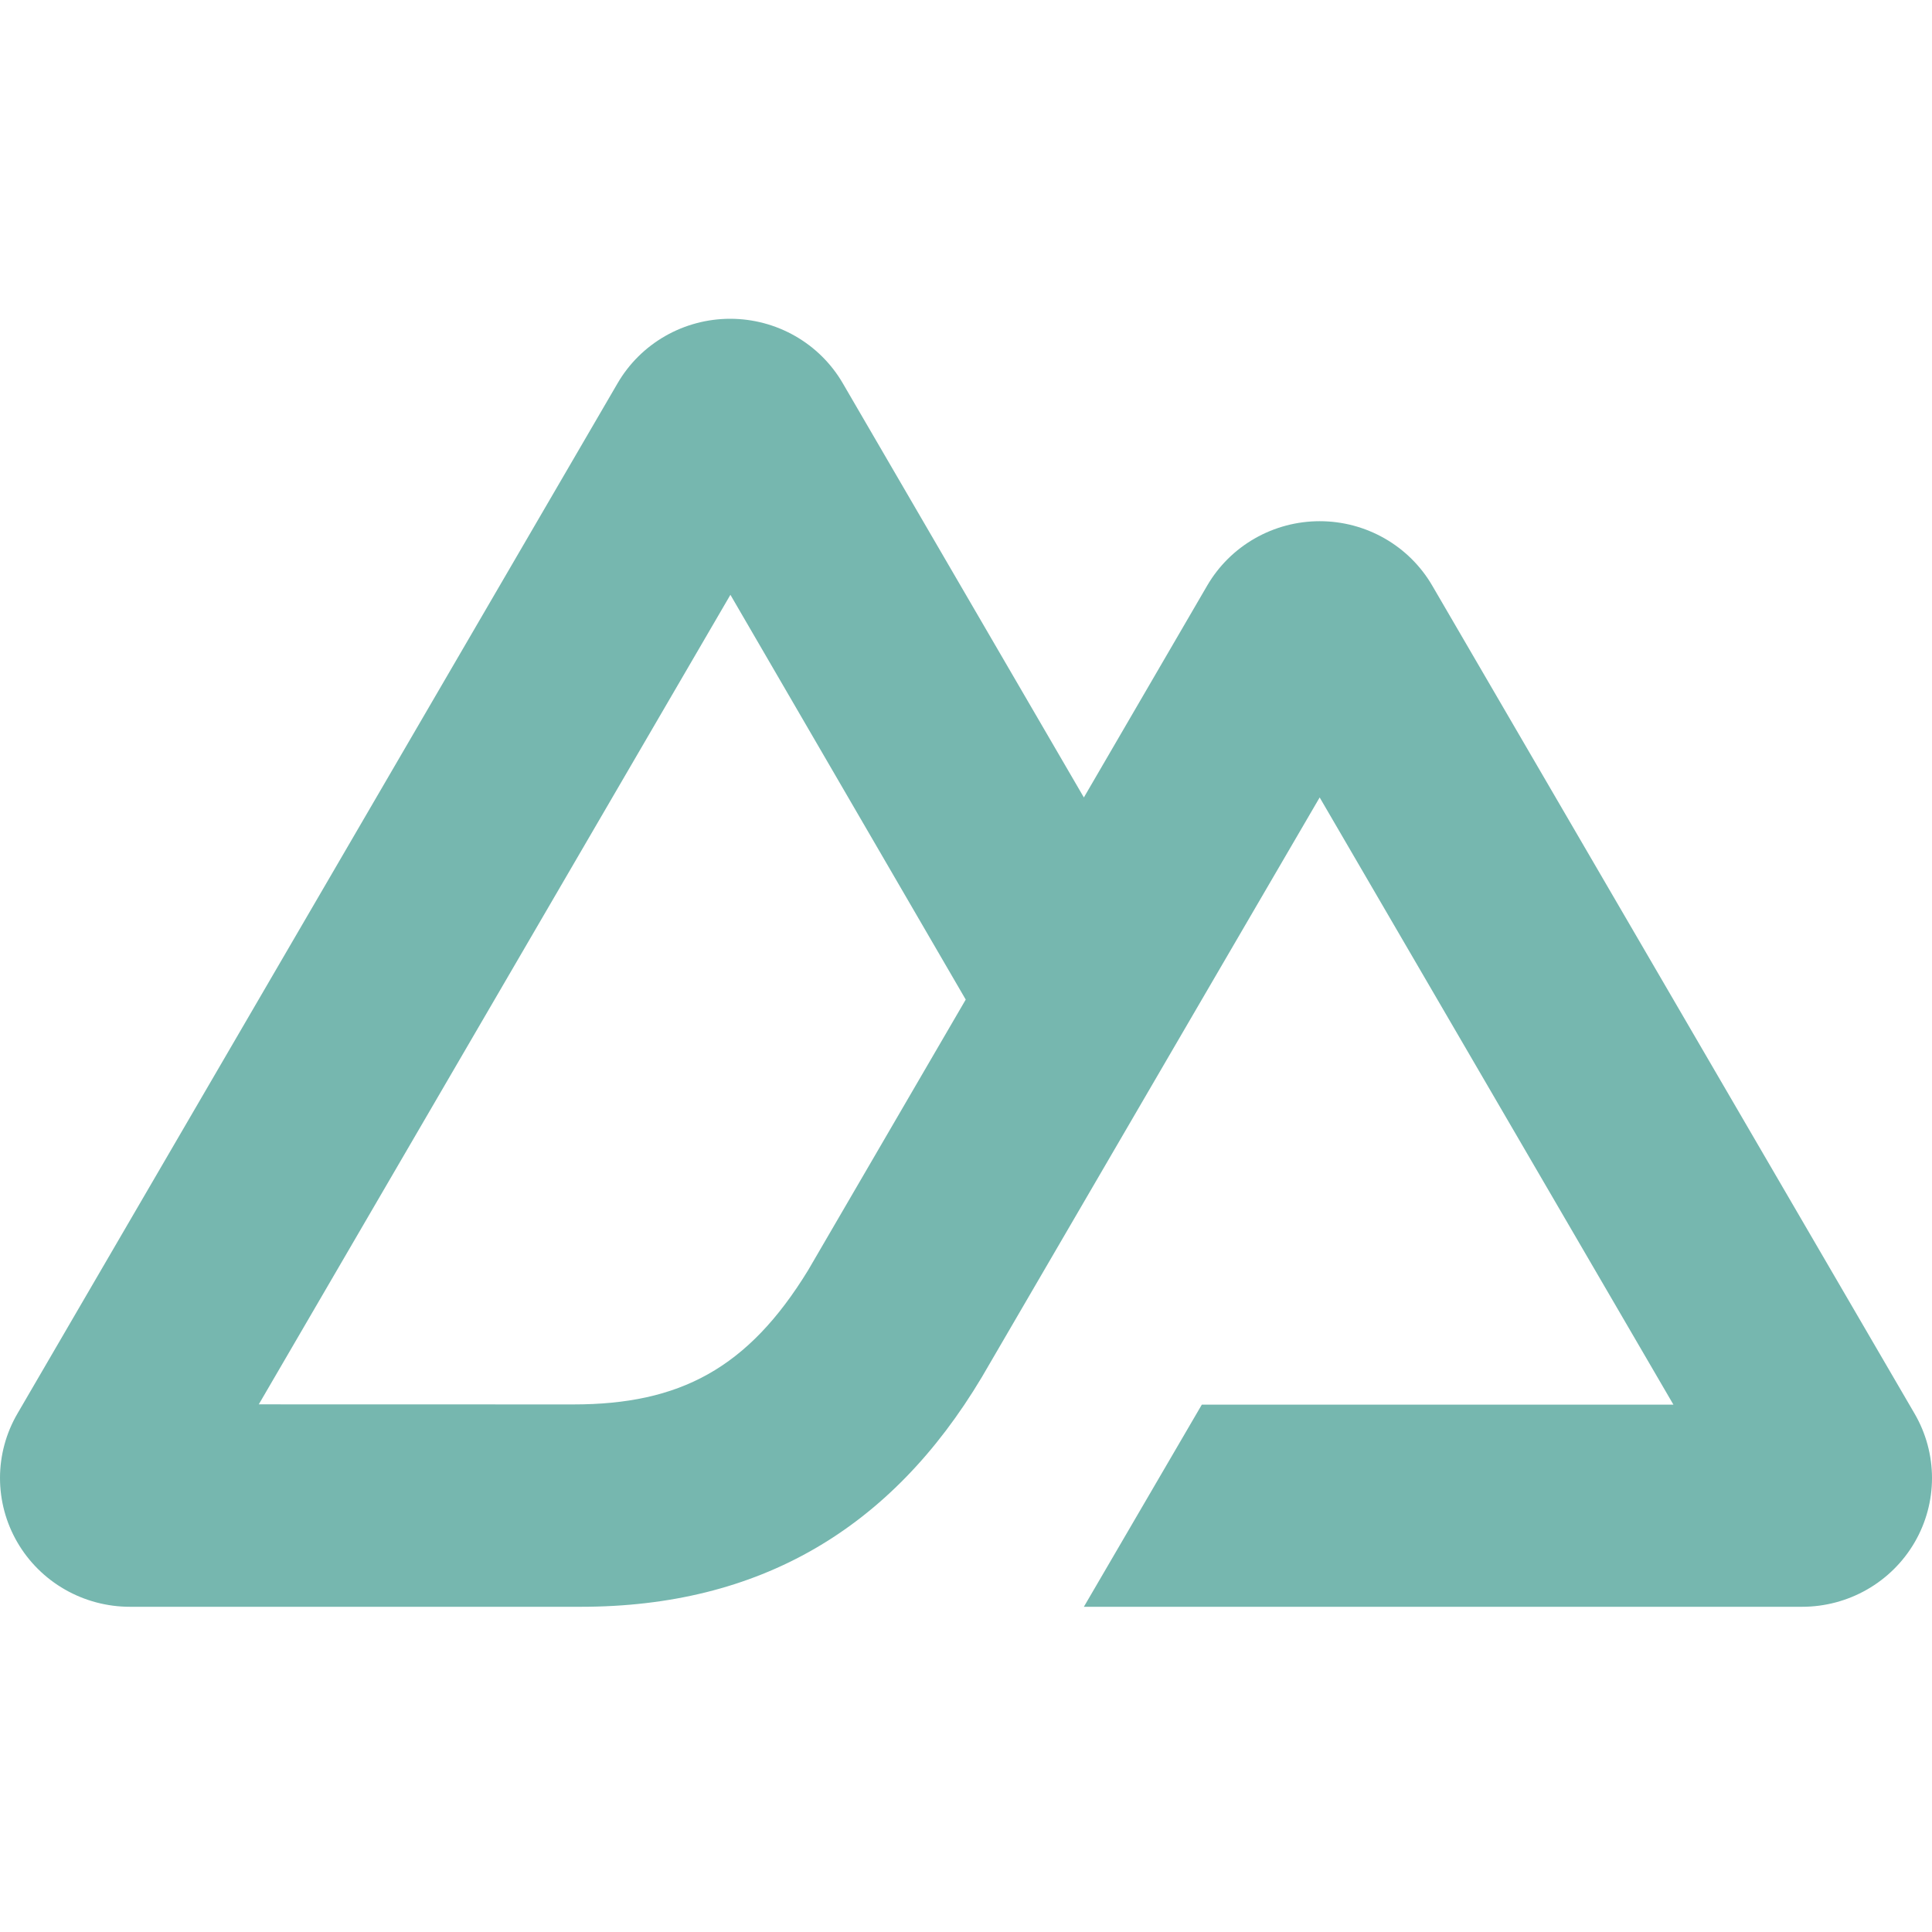 <svg width="40" height="40" viewBox="0 0 100 67" fill="none" xmlns="http://www.w3.org/2000/svg">
<title>Nuxt</title>
<path d="M56.101 66.667H93.275C94.456 66.667 95.616 66.359 96.638 65.774C97.661 65.189 98.51 64.347 99.1 63.333C99.69 62.32 100 61.17 100 60C99.999 58.83 99.688 57.68 99.097 56.667L74.132 13.81C73.542 12.796 72.693 11.955 71.671 11.37C70.648 10.785 69.489 10.477 68.308 10.477C67.128 10.477 65.968 10.785 64.946 11.37C63.923 11.955 63.075 12.796 62.484 13.81L56.101 24.776L43.62 3.333C43.029 2.319 42.18 1.478 41.158 0.893C40.135 0.308 38.975 0 37.794 0C36.614 0 35.454 0.308 34.431 0.893C33.409 1.478 32.559 2.319 31.969 3.333L0.903 56.667C0.312 57.68 0.001 58.83 6.03104e-07 60C-0 61.17 0.31 62.32 0.9 63.333C1.49 64.347 2.339 65.189 3.362 65.774C4.384 66.359 5.544 66.667 6.725 66.667H30.06C39.305 66.667 46.123 62.642 50.815 54.789L62.206 35.238L68.306 24.776L86.616 56.204H62.206L56.101 66.667ZM29.679 56.193L13.395 56.189L37.806 14.287L49.986 35.238L41.831 49.242C38.715 54.337 35.175 56.193 29.679 56.193Z" fill="#76b7af"/>
</svg>
